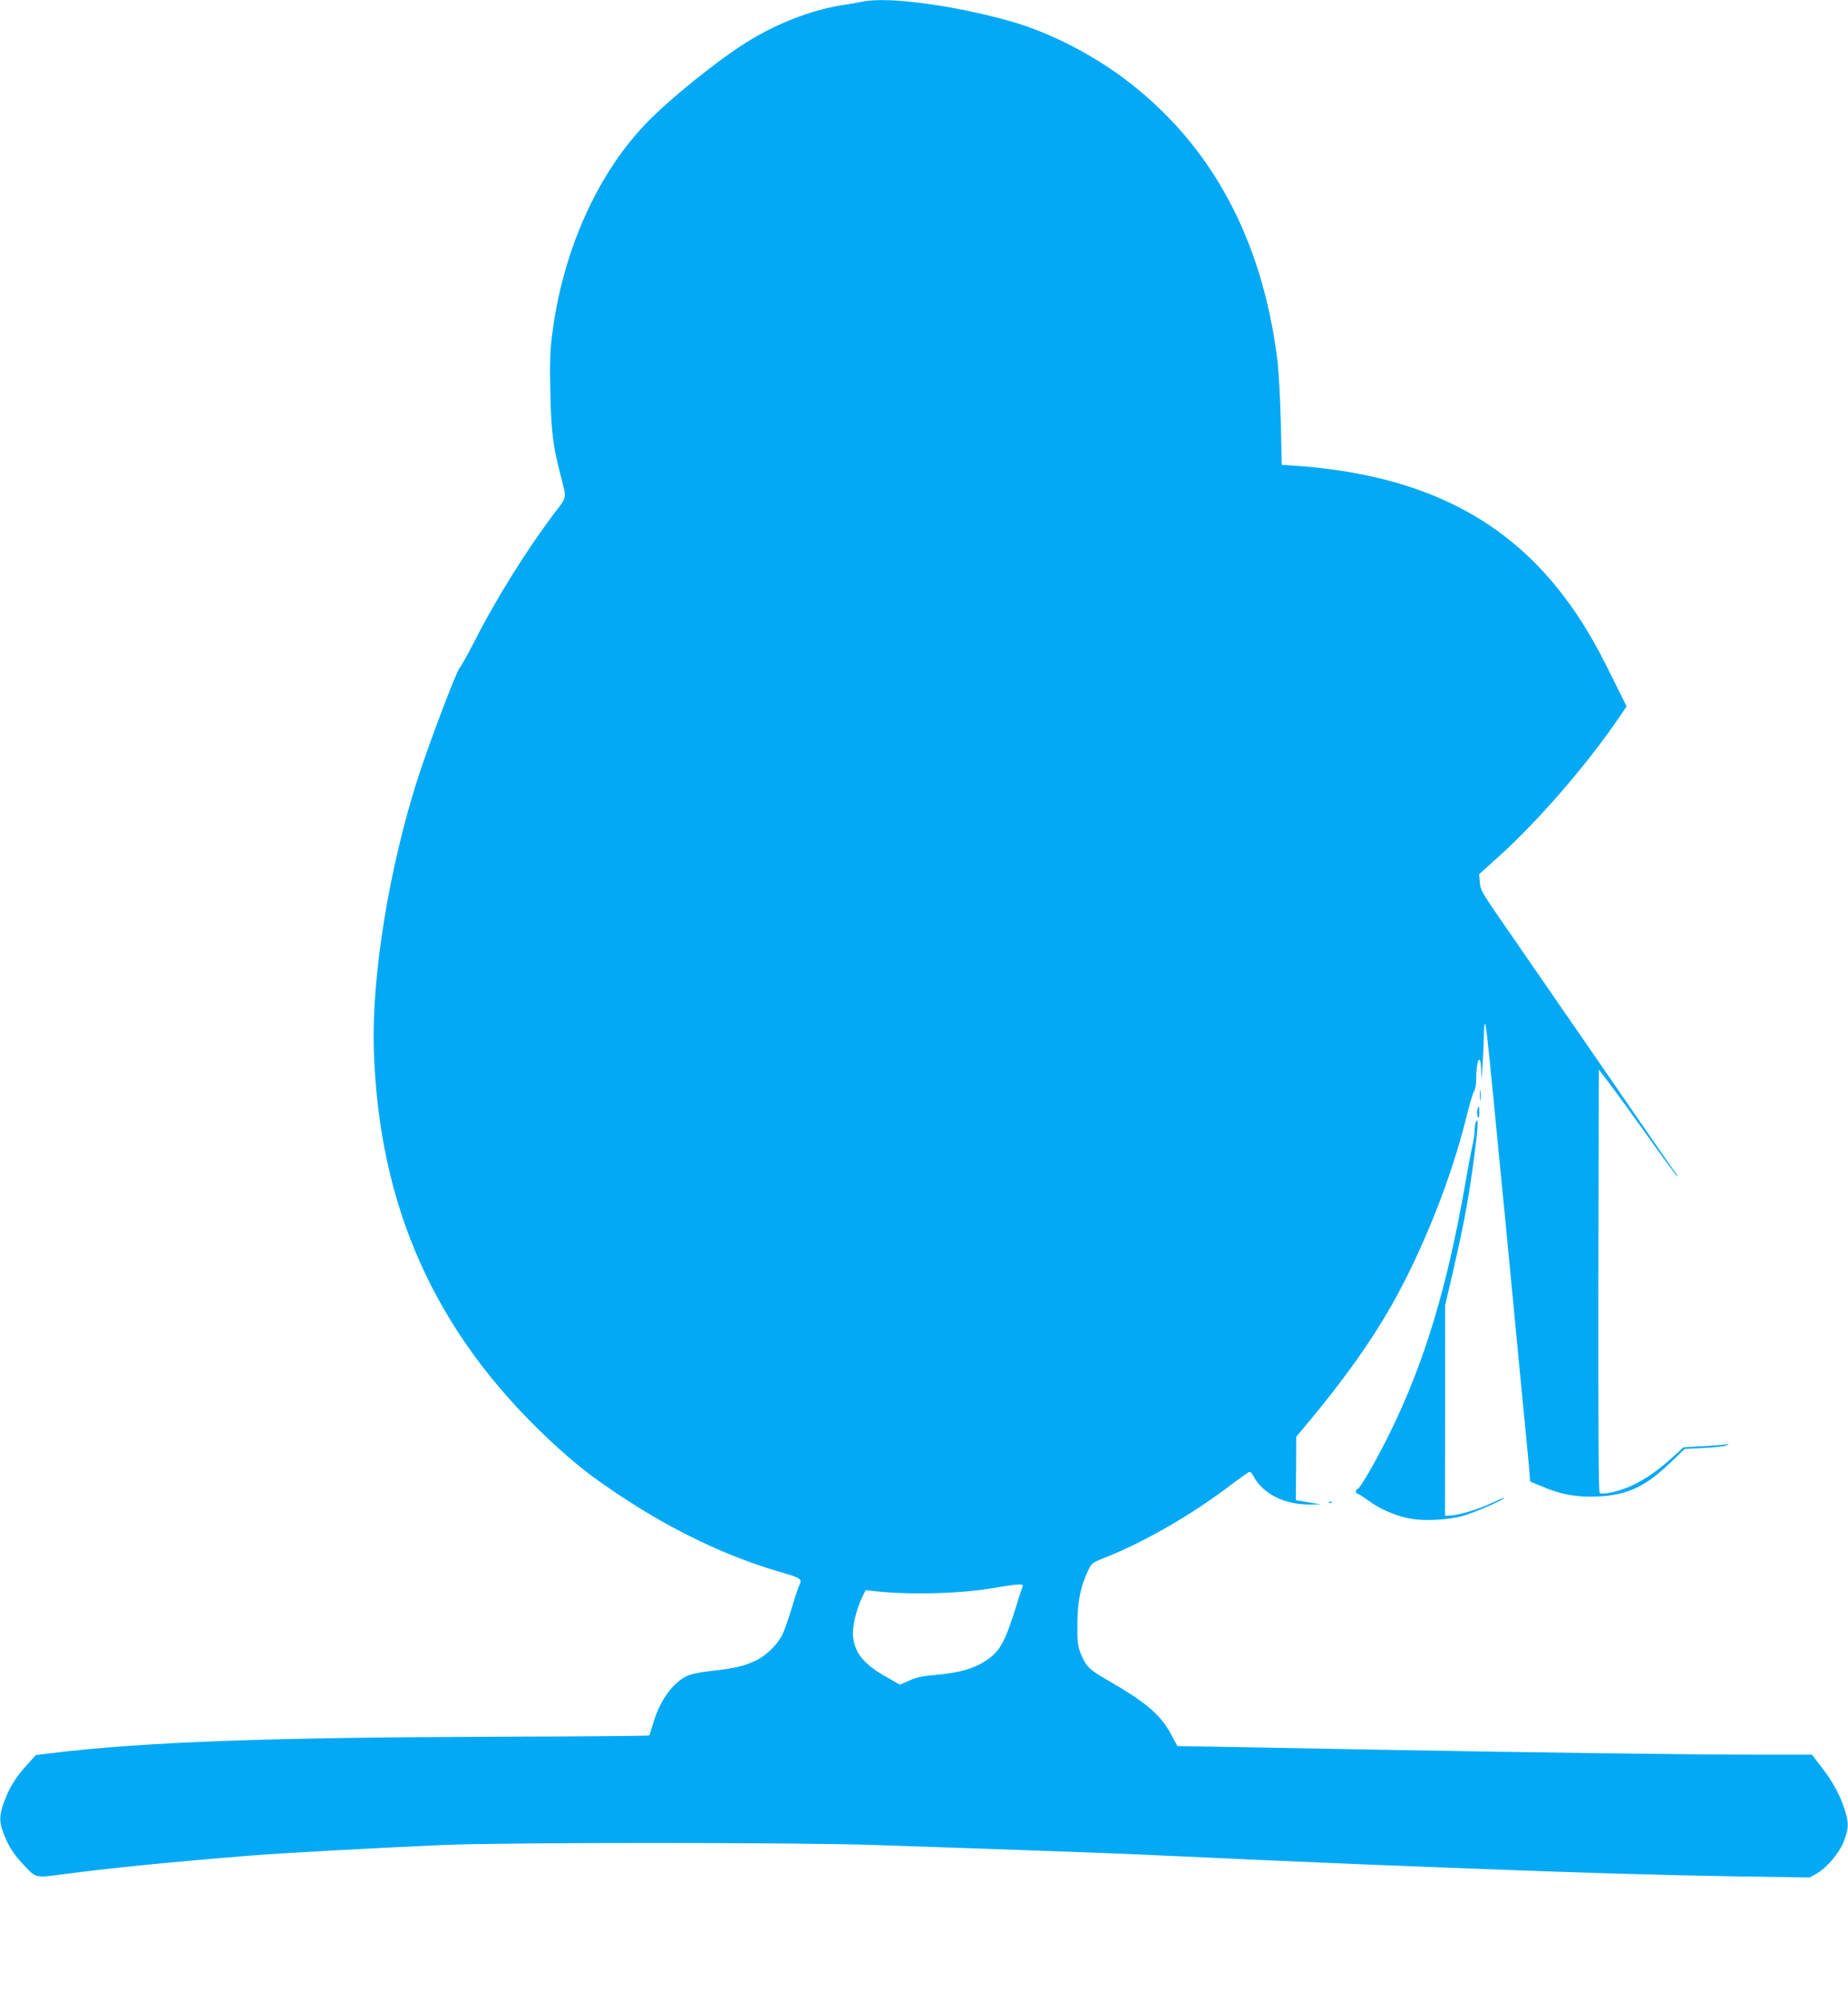<?xml version="1.0" standalone="no"?>
<!DOCTYPE svg PUBLIC "-//W3C//DTD SVG 20010904//EN"
 "http://www.w3.org/TR/2001/REC-SVG-20010904/DTD/svg10.dtd">
<svg version="1.0" xmlns="http://www.w3.org/2000/svg"
 width="1183pt" height="1280pt" viewBox="0 0 1183 1280"
 preserveAspectRatio="xMidYMid meet">
<g transform="translate(0,1280) scale(0.1,-0.1)"
fill="#03a9f4" stroke="none">
<path d="M5525 12790 c-22 -5 -87 -16 -145 -25 -191 -31 -413 -118 -600 -235
-193 -121 -498 -367 -648 -524 -313 -327 -531 -820 -597 -1345 -14 -105 -16
-184 -12 -370 5 -249 17 -345 64 -526 41 -159 43 -143 -28 -236 -187 -246
-385 -563 -532 -854 -37 -71 -75 -139 -85 -150 -21 -23 -196 -485 -267 -705
-184 -575 -296 -1262 -282 -1735 31 -1009 392 -1813 1120 -2497 172 -160 272
-239 476 -373 331 -218 672 -379 1006 -476 132 -38 142 -45 122 -85 -8 -16
-31 -85 -51 -153 -21 -69 -47 -142 -58 -164 -33 -65 -105 -135 -172 -166 -76
-35 -128 -48 -282 -65 -79 -9 -135 -21 -161 -35 -92 -46 -172 -162 -213 -305
-11 -38 -22 -71 -24 -73 -3 -3 -436 -7 -963 -8 -1496 -5 -2263 -33 -2871 -106
l-93 -12 -57 -63 c-72 -79 -114 -148 -147 -239 -31 -88 -31 -125 0 -205 32
-82 64 -130 138 -208 69 -72 68 -71 244 -47 278 37 691 79 1208 120 190 15
747 46 1225 67 377 17 2247 17 2755 0 1040 -35 1521 -53 1723 -62 122 -5 322
-15 445 -20 122 -6 323 -15 447 -20 124 -6 398 -17 610 -26 212 -8 493 -19
625 -24 607 -24 1220 -42 1660 -49 l480 -7 41 23 c67 37 148 132 178 210 32
83 32 114 5 201 -30 94 -79 184 -150 274 l-60 78 -357 0 c-399 0 -1451 14
-2382 31 -338 6 -774 14 -969 18 l-354 6 -36 68 c-71 133 -158 208 -423 361
-107 62 -127 82 -160 164 -19 49 -22 75 -21 187 0 140 19 236 67 340 23 50 26
53 107 85 260 103 560 277 815 471 57 43 108 79 113 79 6 0 16 -10 22 -22 62
-120 202 -190 373 -187 l61 1 -80 13 c-44 8 -80 14 -80 14 0 1 1 92 2 203 l1
203 79 94 c232 279 402 519 532 748 198 350 381 810 477 1199 20 82 42 158 50
168 8 12 14 45 14 76 0 129 29 181 32 58 1 -72 1 -71 8 27 4 55 8 140 9 189 0
49 4 87 7 83 7 -7 14 -69 49 -422 14 -143 36 -375 50 -515 14 -140 39 -394 55
-565 16 -170 52 -542 79 -825 28 -283 52 -534 53 -558 l3 -44 70 -29 c122 -53
224 -72 355 -67 195 8 309 60 470 214 l95 91 120 6 c66 3 131 10 145 16 24 11
24 11 -5 6 -16 -2 -84 -8 -149 -11 l-119 -7 -66 -60 c-92 -84 -161 -133 -248
-177 -79 -41 -206 -71 -223 -54 -7 7 -9 498 -8 1360 l3 1349 76 -100 c41 -55
153 -209 248 -342 95 -134 176 -243 178 -243 3 0 1 6 -4 13 -6 6 -237 341
-513 742 -277 402 -558 808 -624 904 -109 158 -120 178 -123 225 l-4 51 122
110 c258 233 564 586 773 892 l49 72 -101 203 c-108 219 -194 361 -302 503
-397 523 -956 788 -1760 837 l-45 3 -6 275 c-4 158 -13 330 -23 405 -99 776
-427 1377 -977 1790 -217 163 -482 297 -724 367 -361 103 -788 161 -950 128z
m1020 -10147 c-4 -10 -18 -54 -32 -98 -76 -245 -107 -306 -187 -363 -83 -60
-180 -88 -342 -102 -76 -6 -117 -15 -162 -35 l-61 -27 -102 58 c-142 82 -198
161 -199 275 0 60 29 167 62 233 l20 39 61 -7 c235 -25 558 -15 772 23 55 10
117 19 139 20 33 1 37 -2 31 -16z"/>
<path d="M9473 5790 c0 -30 2 -43 4 -27 2 15 2 39 0 55 -2 15 -4 2 -4 -28z"/>
<path d="M9457 5693 c-3 -16 -1 -35 4 -43 6 -10 8 -2 9 28 0 48 -5 55 -13 15z"/>
<path d="M9446 5614 c-3 -9 -6 -32 -6 -52 -1 -20 -7 -66 -16 -102 -8 -36 -28
-141 -44 -235 -116 -664 -260 -1141 -480 -1590 -86 -176 -195 -365 -210 -365
-6 0 -10 -7 -10 -15 0 -8 5 -15 10 -15 6 0 34 -18 63 -39 71 -54 169 -98 258
-117 96 -21 255 -14 359 16 71 20 260 103 260 114 0 3 -37 -13 -82 -34 -84
-40 -218 -80 -270 -80 l-28 0 1 673 0 672 49 210 c63 274 94 433 124 646 37
261 45 373 22 313z"/>
<path d="M8508 3183 c7 -3 16 -2 19 1 4 3 -2 6 -13 5 -11 0 -14 -3 -6 -6z"/>
</g>
</svg>
